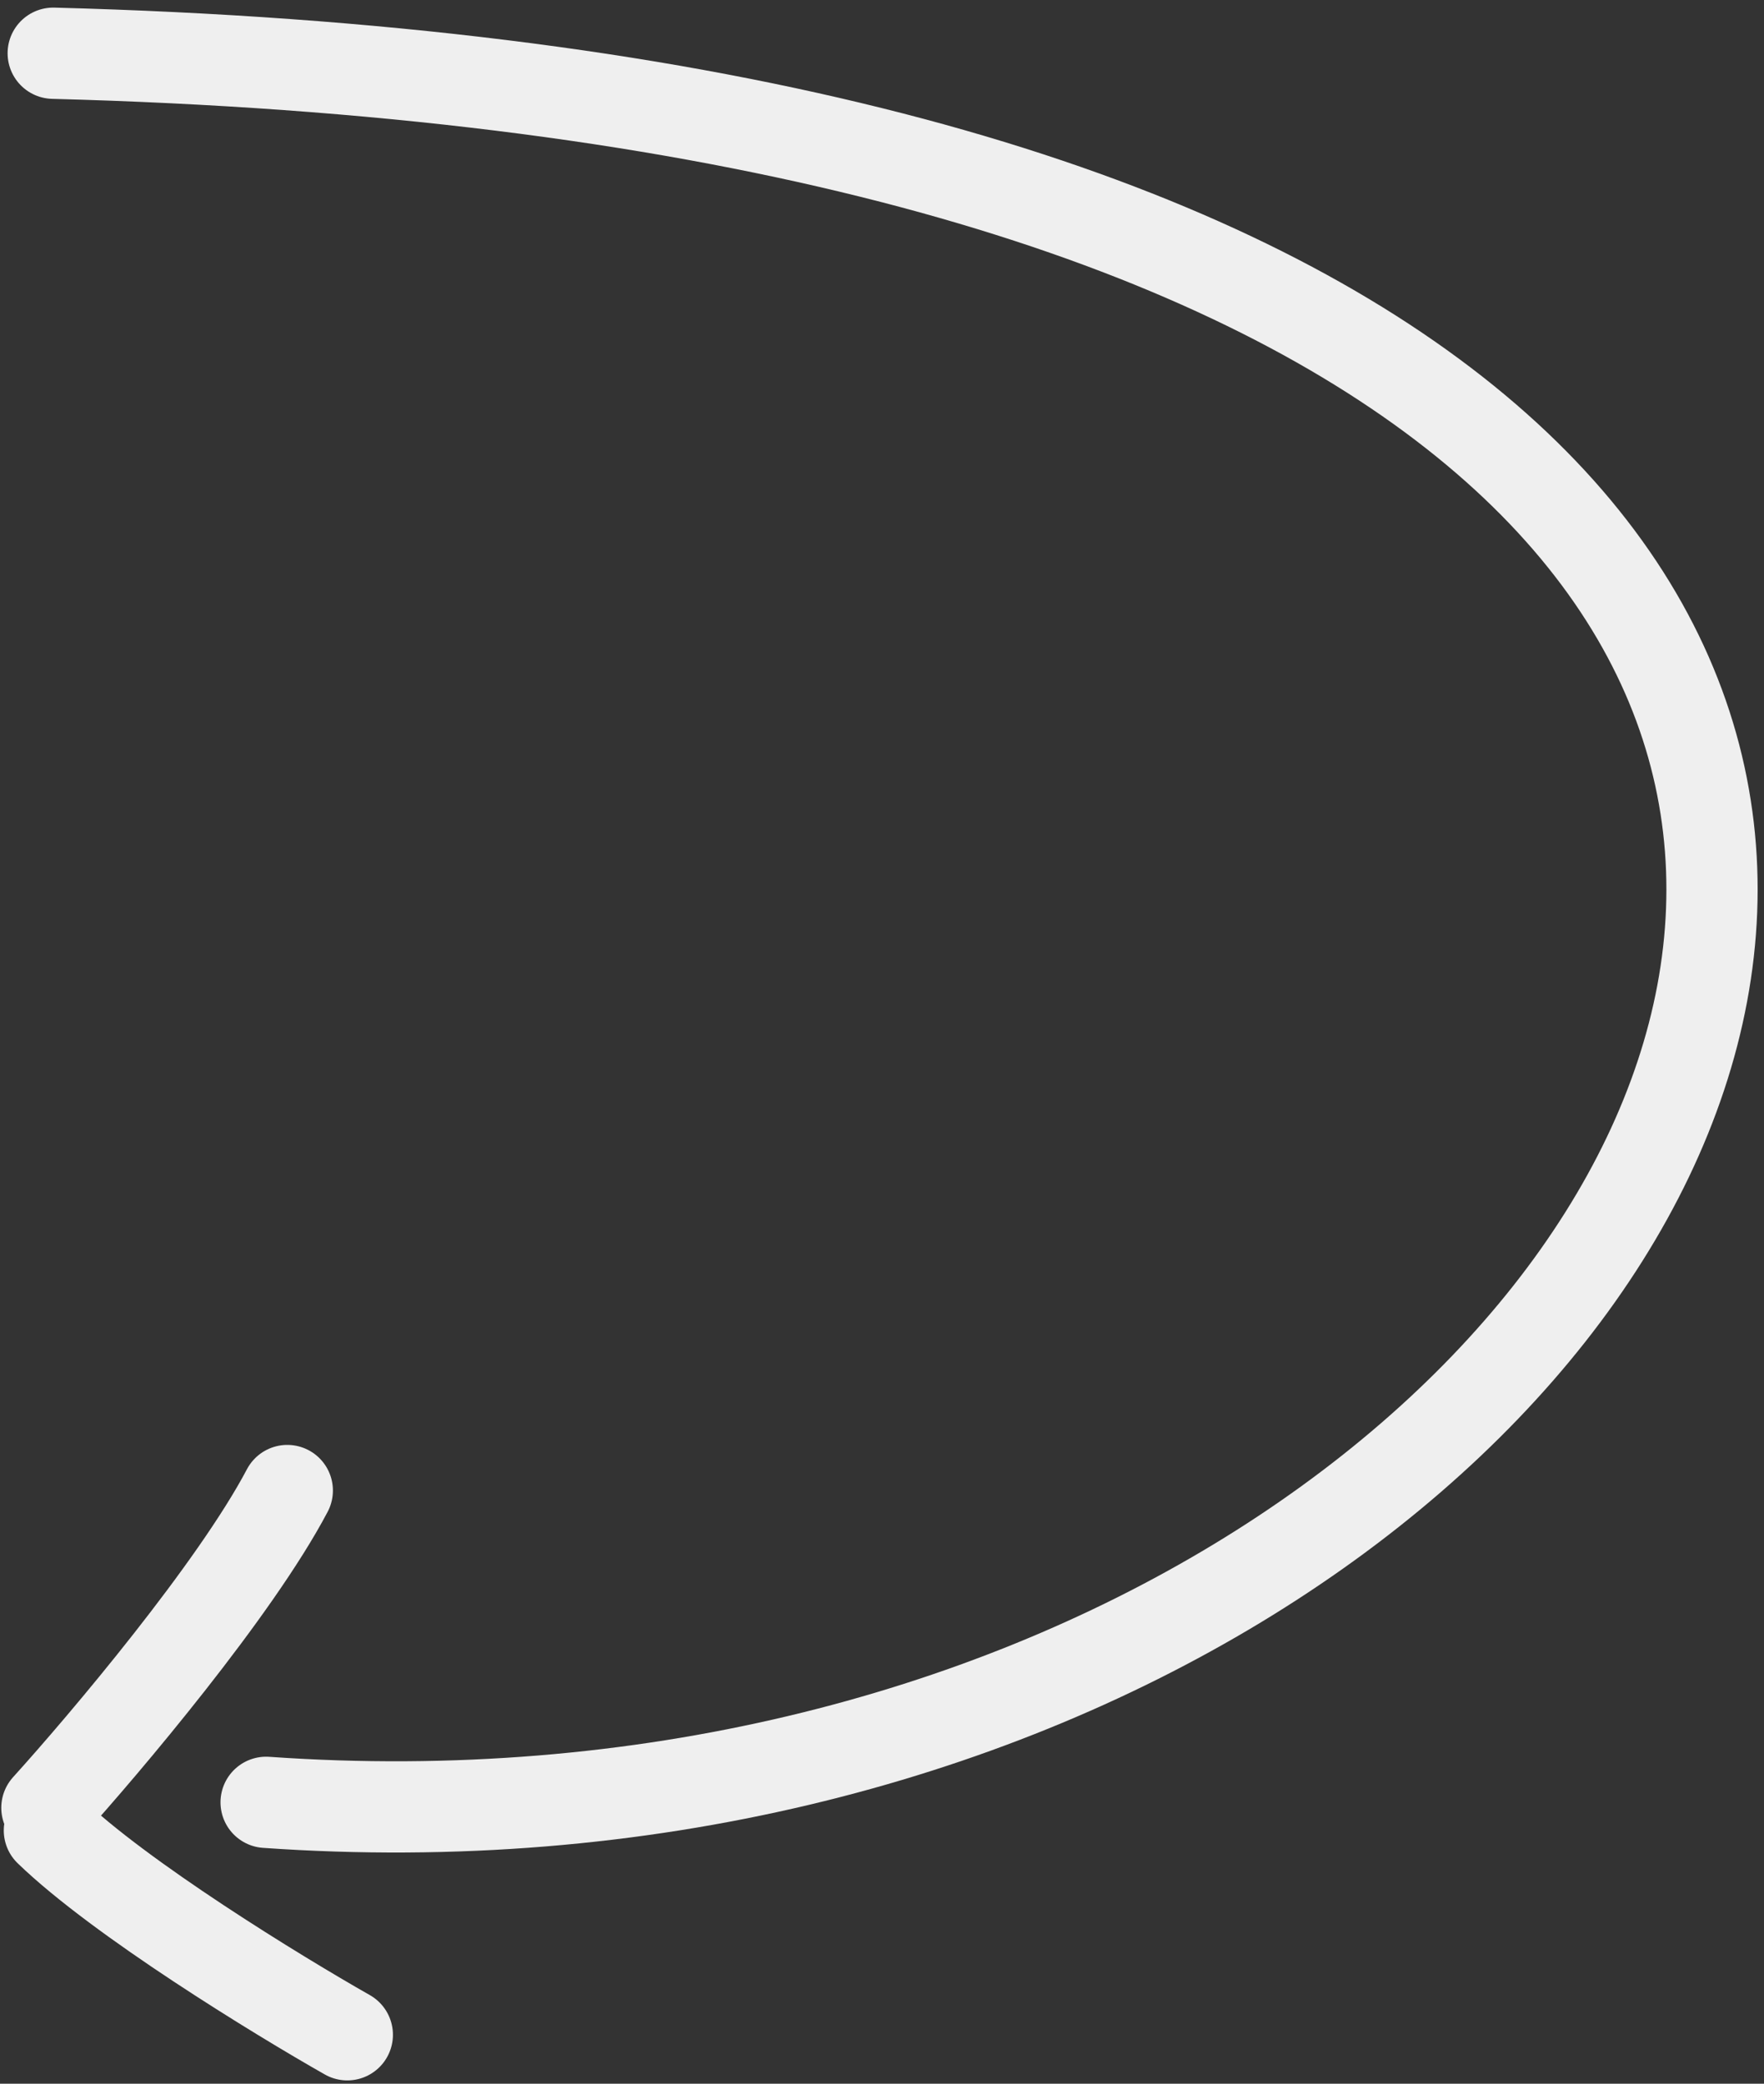 <?xml version="1.0" encoding="UTF-8"?> <svg xmlns="http://www.w3.org/2000/svg" width="116" height="137" viewBox="0 0 116 137" fill="none"><rect x="0" y="0" width="116" height="137" fill="#333333" stroke="none"/> <path d="M17.5 118.5C117 125.5 174.5 8 3.5 3.5" stroke="#EFEFEF" stroke-width="6" stroke-linecap="round"></path> <path d="M22.839 133.783C18.239 131.172 7.882 124.829 3.248 120.35" stroke="#EFEFEF" stroke-width="6" stroke-linecap="round"></path> <path d="M3.084 118.859C6.927 114.612 15.469 104.495 18.892 98" stroke="#EFEFEF" stroke-width="6" stroke-linecap="round"></path> </svg> 